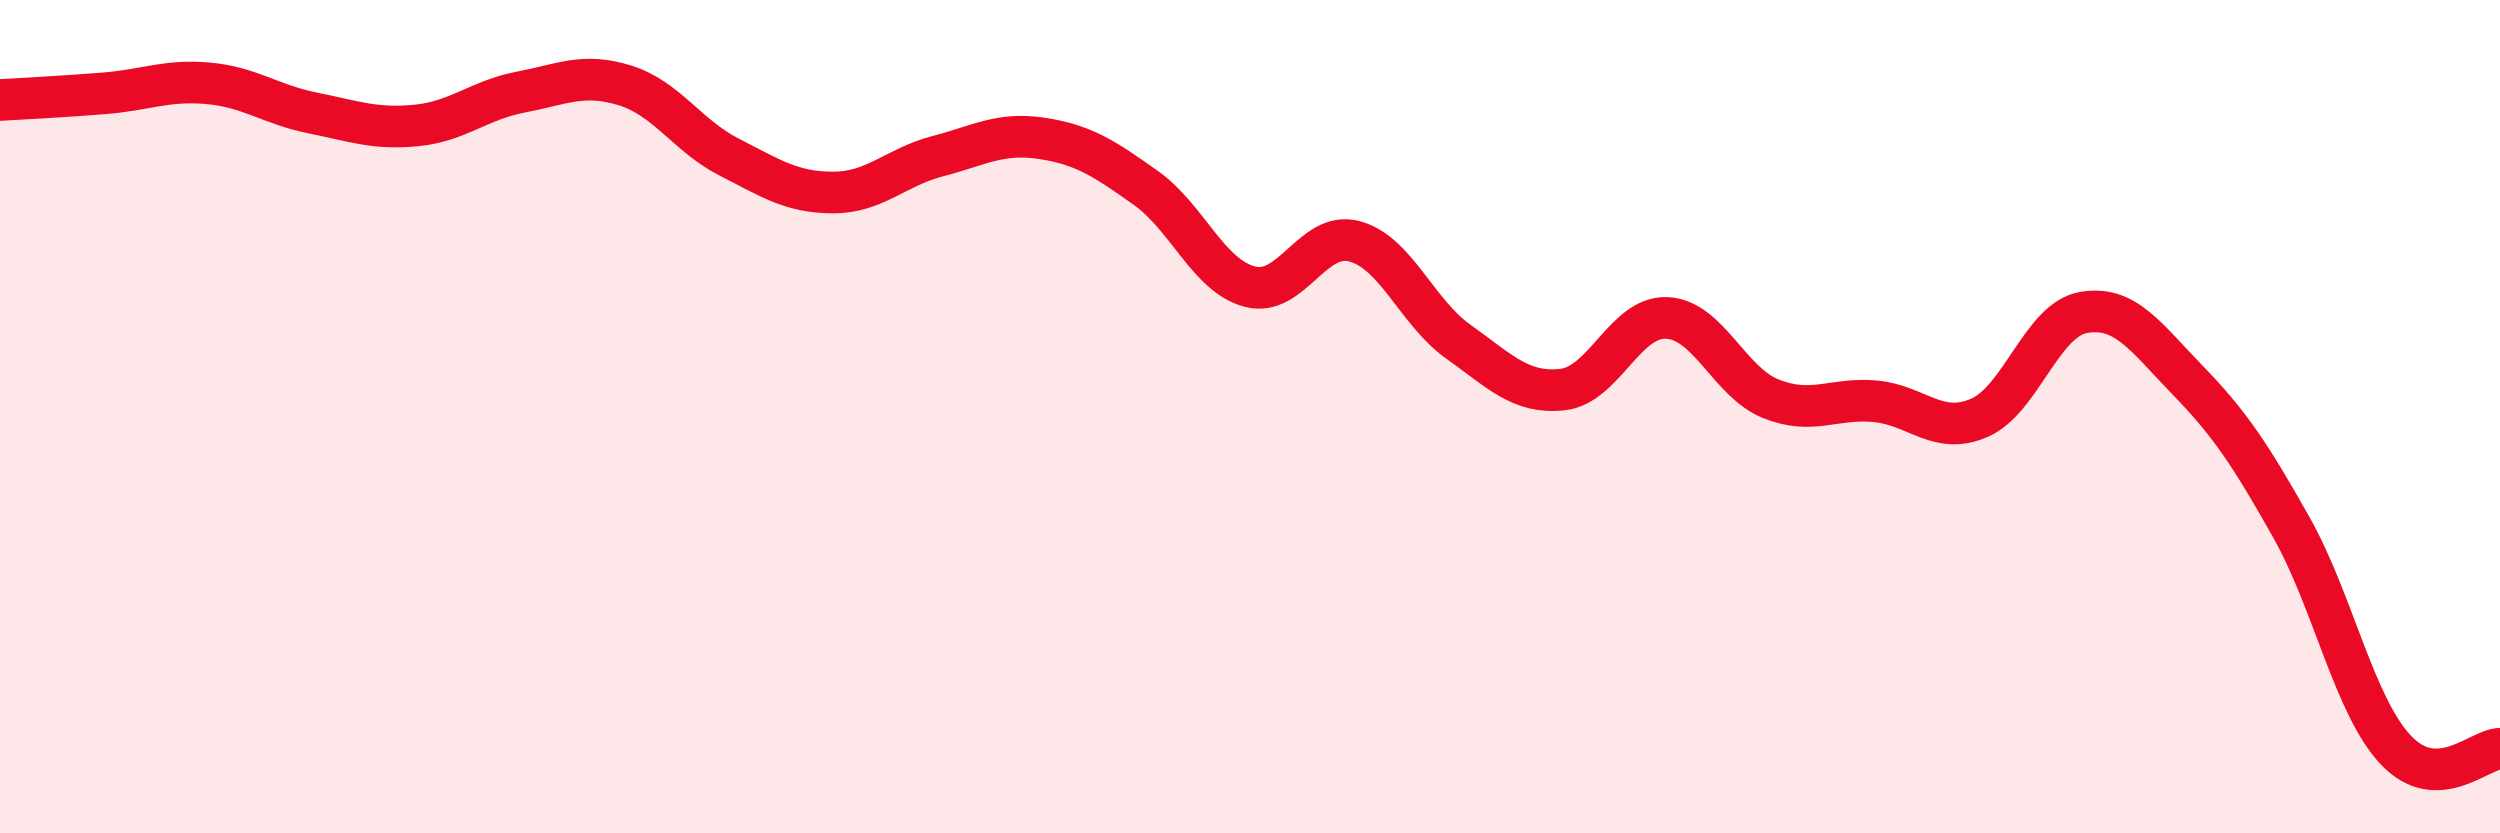 
    <svg width="60" height="20" viewBox="0 0 60 20" xmlns="http://www.w3.org/2000/svg">
      <path
        d="M 0,2.4 C 0.5,2.37 1.5,2.32 2.5,2.24 C 3.5,2.16 4,1.91 5,2 C 6,2.09 6.5,2.51 7.5,2.71 C 8.5,2.91 9,3.11 10,3.01 C 11,2.91 11.5,2.4 12.5,2.21 C 13.5,2.02 14,1.74 15,2.05 C 16,2.36 16.5,3.26 17.5,3.77 C 18.5,4.28 19,4.62 20,4.62 C 21,4.62 21.5,4.01 22.5,3.75 C 23.5,3.49 24,3.17 25,3.32 C 26,3.47 26.5,3.8 27.5,4.51 C 28.5,5.22 29,6.62 30,6.88 C 31,7.14 31.5,5.53 32.5,5.79 C 33.5,6.05 34,7.49 35,8.2 C 36,8.91 36.5,9.46 37.5,9.35 C 38.5,9.24 39,7.59 40,7.63 C 41,7.67 41.5,9.17 42.5,9.57 C 43.5,9.97 44,9.54 45,9.63 C 46,9.72 46.5,10.46 47.5,10.03 C 48.5,9.6 49,7.68 50,7.5 C 51,7.32 51.5,8.09 52.5,9.12 C 53.5,10.15 54,10.89 55,12.67 C 56,14.45 56.5,16.94 57.5,18 C 58.5,19.06 59.5,17.98 60,17.97L60 20L0 20Z"
        fill="#EB0A25"
        opacity="0.1"
        stroke-linecap="round"
        stroke-linejoin="round"
      />
      <path
        d="M 0,2.4 C 0.5,2.37 1.5,2.32 2.5,2.24 C 3.5,2.16 4,1.91 5,2 C 6,2.09 6.5,2.51 7.5,2.71 C 8.5,2.91 9,3.11 10,3.01 C 11,2.91 11.5,2.4 12.5,2.21 C 13.5,2.02 14,1.74 15,2.05 C 16,2.36 16.5,3.26 17.5,3.77 C 18.5,4.28 19,4.62 20,4.62 C 21,4.62 21.5,4.01 22.5,3.75 C 23.5,3.49 24,3.17 25,3.32 C 26,3.47 26.5,3.8 27.5,4.51 C 28.5,5.22 29,6.62 30,6.88 C 31,7.14 31.5,5.53 32.5,5.79 C 33.5,6.05 34,7.49 35,8.2 C 36,8.91 36.5,9.46 37.5,9.35 C 38.5,9.24 39,7.59 40,7.63 C 41,7.67 41.5,9.17 42.5,9.57 C 43.5,9.97 44,9.54 45,9.63 C 46,9.72 46.5,10.46 47.5,10.03 C 48.5,9.6 49,7.68 50,7.5 C 51,7.32 51.5,8.09 52.5,9.12 C 53.5,10.15 54,10.89 55,12.67 C 56,14.45 56.5,16.94 57.5,18 C 58.5,19.06 59.5,17.98 60,17.97"
        stroke="#EB0A25"
        stroke-width="1"
        fill="none"
        stroke-linecap="round"
        stroke-linejoin="round"
      />
    </svg>
  